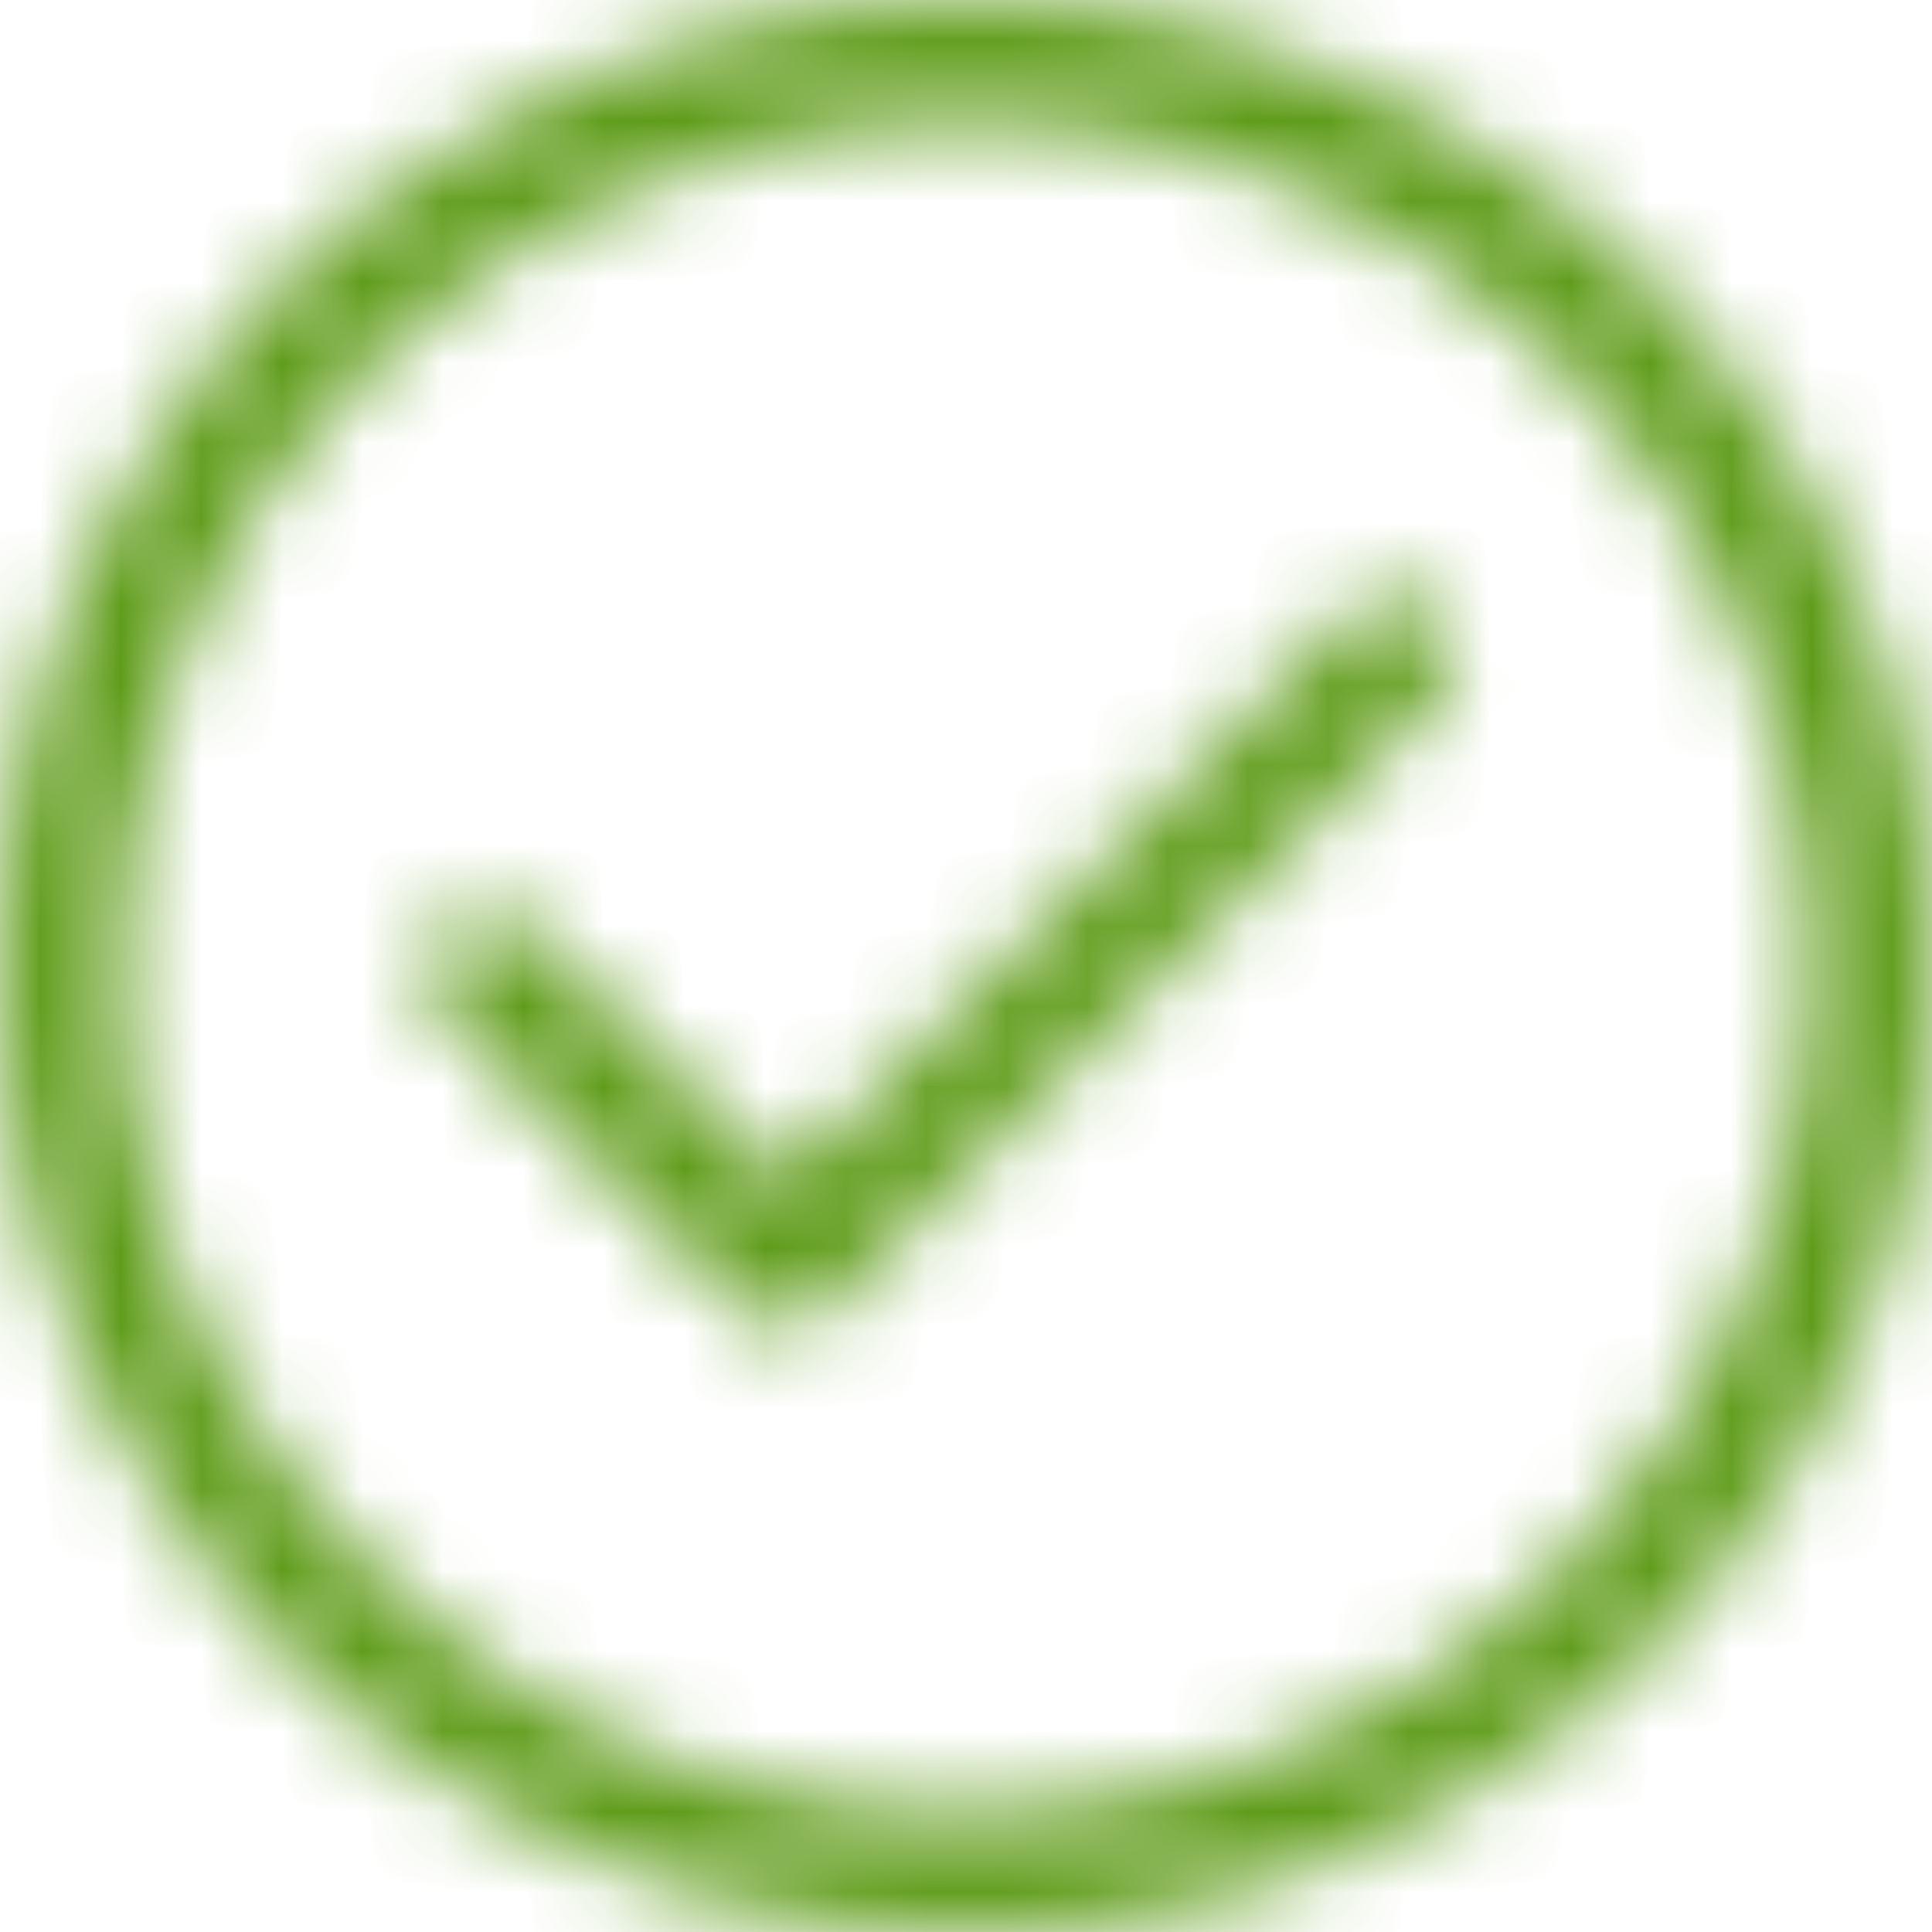 <?xml version="1.0" encoding="UTF-8"?>
<svg width="24px" height="24px" viewBox="0 0 24 24" version="1.1" xmlns="http://www.w3.org/2000/svg" xmlns:xlink="http://www.w3.org/1999/xlink">
    <title>Icn/CheckFicha</title>
    <defs>
        <path d="M12,0 C9.828,0 7.82,0.535 5.977,1.605 C4.133,2.676 2.676,4.133 1.605,5.977 C0.535,7.82 0,9.828 0,12 C0,14.172 0.535,16.18 1.605,18.023 C2.676,19.867 4.133,21.324 5.977,22.395 C7.82,23.465 9.828,24 12,24 C14.172,24 16.18,23.465 18.023,22.395 C19.867,21.324 21.324,19.867 22.395,18.023 C23.465,16.18 24,14.172 24,12 C24,9.828 23.465,7.82 22.395,5.977 C21.324,4.133 19.867,2.676 18.023,1.605 C16.18,0.535 14.172,0 12,0 Z M12,22.523 C10.859,22.523 9.754,22.348 8.684,21.996 C7.613,21.645 6.648,21.141 5.789,20.484 C4.93,19.828 4.176,19.07 3.527,18.211 C2.879,17.352 2.379,16.387 2.027,15.316 C1.676,14.246 1.5,13.141 1.5,12 C1.5,10.578 1.777,9.219 2.332,7.922 C2.887,6.625 3.633,5.508 4.57,4.57 C5.508,3.633 6.625,2.887 7.922,2.332 C9.219,1.777 10.578,1.5 12,1.5 C13.422,1.5 14.781,1.777 16.078,2.332 C17.375,2.887 18.492,3.633 19.43,4.57 C20.367,5.508 21.113,6.625 21.668,7.922 C22.223,9.219 22.5,10.578 22.5,12 C22.5,13.422 22.223,14.781 21.668,16.078 C21.113,17.375 20.367,18.496 19.43,19.441 C18.492,20.387 17.375,21.137 16.078,21.691 C14.781,22.246 13.422,22.523 12,22.523 Z M16.781,7.617 L9.75,14.695 L6.586,11.531 C6.43,11.375 6.25,11.297 6.047,11.297 C5.844,11.297 5.664,11.375 5.508,11.531 C5.477,11.562 5.445,11.605 5.414,11.66 C5.383,11.715 5.359,11.766 5.344,11.812 C5.328,11.859 5.316,11.91 5.309,11.965 C5.301,12.02 5.301,12.074 5.309,12.129 C5.316,12.184 5.328,12.238 5.344,12.293 C5.359,12.348 5.383,12.398 5.414,12.445 L5.508,12.586 L9.234,16.289 C9.375,16.445 9.551,16.523 9.762,16.523 C9.973,16.523 10.148,16.445 10.289,16.289 L10.383,16.195 L17.859,8.672 C18,8.531 18.07,8.355 18.07,8.145 C18.07,7.934 18,7.758 17.859,7.617 C17.578,7.336 17.273,7.297 16.945,7.5 C16.883,7.531 16.828,7.57 16.781,7.617 Z" id="path-1"></path>
    </defs>
    <g id="PadelIberico" stroke="none" stroke-width="1" fill="none" fill-rule="evenodd">
        <g id="02.Producto" transform="translate(-1083, -638)">
            <g id="check" transform="translate(1083, 638)">
                <mask id="mask-2" fill="white">
                    <use xlink:href="#path-1"></use>
                </mask>
                <g id="Shape" fill-rule="nonzero"></g>
                <g id="Group" mask="url(#mask-2)" fill="#5F9C1A">
                    <g id="Color-/-Negro">
                        <polygon id="Shape" points="0 0 24 0 24 24 0 24"></polygon>
                    </g>
                </g>
            </g>
        </g>
    </g>
</svg>